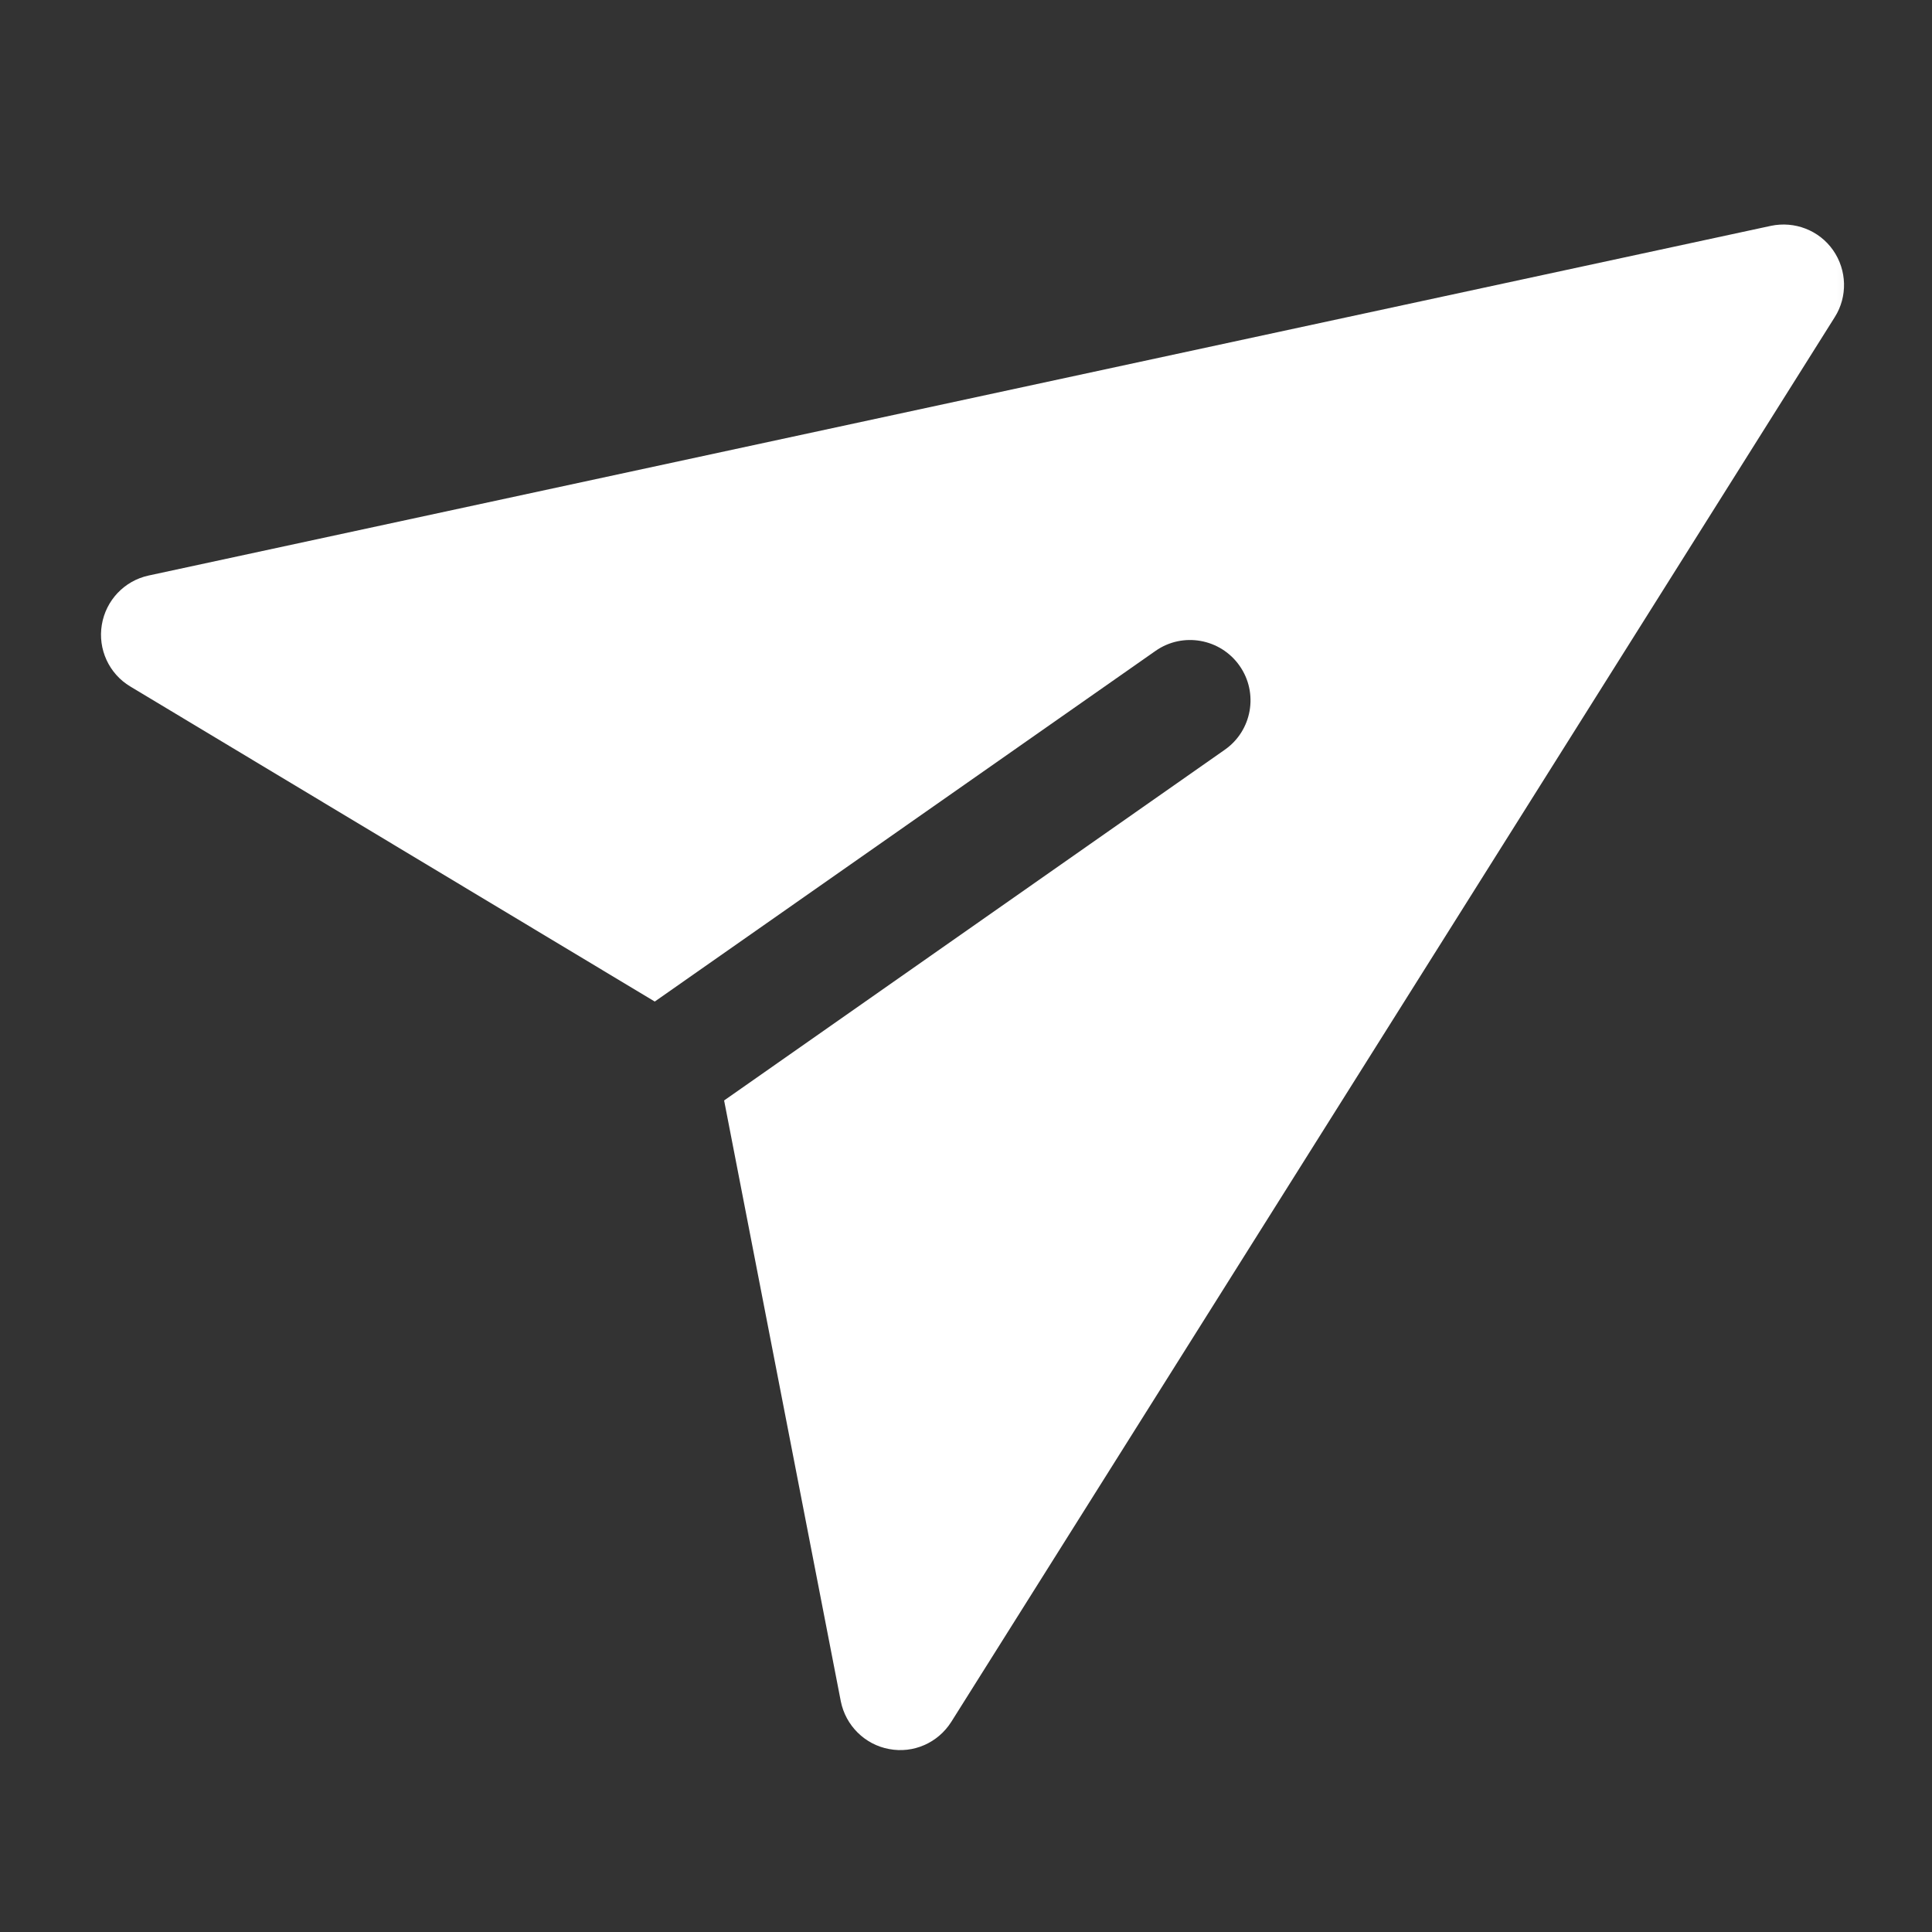 <svg width="10" height="10" viewBox="0 0 10 10" fill="none" xmlns="http://www.w3.org/2000/svg">
<rect x="0" y="0" width="10" height="10" fill="#333333" stroke="none"/>
<mask id="mask0_95_75" style="mask-type:luminance" maskUnits="userSpaceOnUse" x="0" y="0" width="10" height="10">
<path d="M10 0H0V10H10V0Z" fill="white">
</path>
</mask>
<g mask="url(#mask0_95_75)">
<path fill-rule="evenodd" clip-rule="evenodd" d="M0.769 2.979C0.644 3.006 0.548 3.107 0.527 3.234C0.506 3.36 0.564 3.487 0.674 3.553L3.389 5.184L5.981 3.369C6.122 3.27 6.317 3.305 6.416 3.446C6.515 3.587 6.481 3.782 6.339 3.881L3.748 5.696L4.352 8.806C4.377 8.931 4.476 9.03 4.602 9.053C4.728 9.077 4.855 9.021 4.924 8.912L9.497 1.641C9.564 1.535 9.56 1.398 9.488 1.295C9.416 1.192 9.289 1.143 9.166 1.169L0.769 2.979Z" fill="white">
</path>
</g>
</svg>